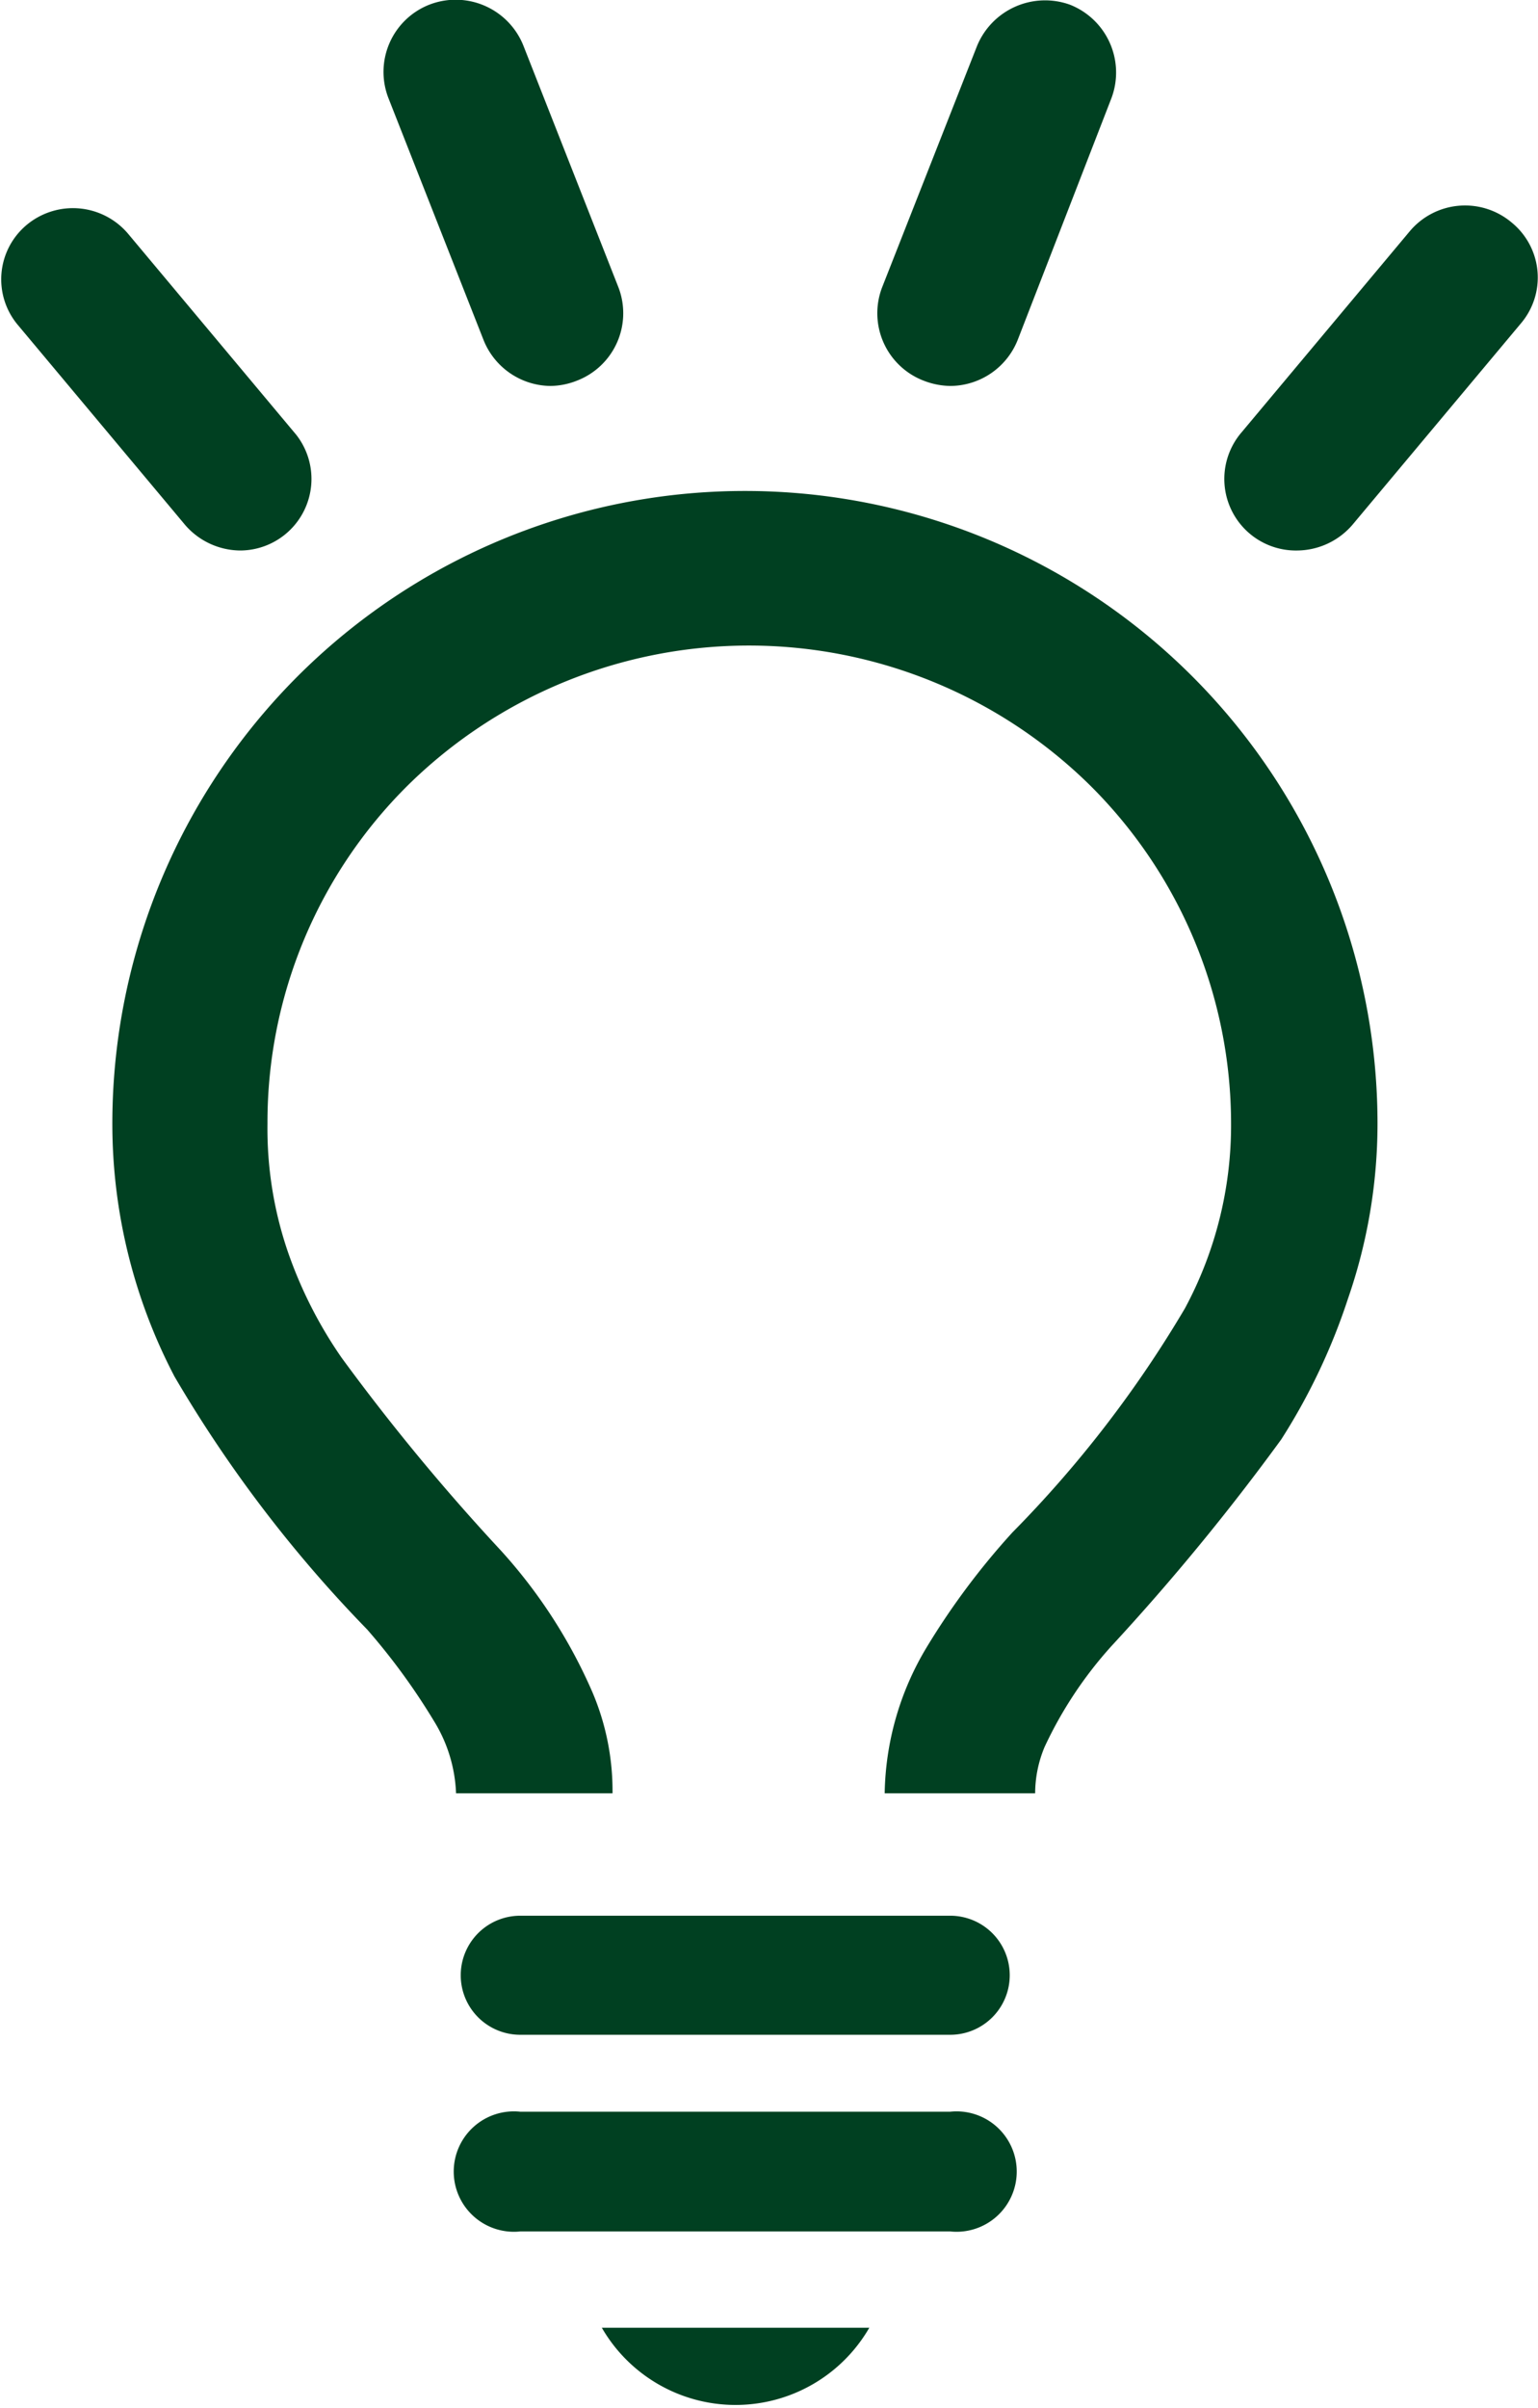 <svg id="レイヤー_1" data-name="レイヤー 1" xmlns="http://www.w3.org/2000/svg" viewBox="0 0 23 36"><defs><style>.cls-1{fill:#004021;}</style></defs><title>icon-mameden</title><path class="cls-1" d="M15.48,26.81a1.81,1.81,0,0,1,.14-.69,6.06,6.06,0,0,1,1-1.51,34.28,34.28,0,0,0,2.54-3.09,9.24,9.24,0,0,0,1-2.11,8,8,0,0,0,.44-2.61,9.46,9.46,0,0,0-18.92,0,8.15,8.15,0,0,0,.93,3.78,19.62,19.62,0,0,0,2.88,3.78,9.72,9.72,0,0,1,1,1.37,2.21,2.21,0,0,1,.33,1.08H9.16a3.77,3.77,0,0,0-.3-1.51,7.72,7.72,0,0,0-1.37-2.12A31.86,31.86,0,0,1,5.11,20.3a6.51,6.51,0,0,1-.81-1.6A5.69,5.69,0,0,1,4,16.8,7.09,7.09,0,0,1,6.1,11.74a7.27,7.27,0,0,1,10.2,0,7.13,7.13,0,0,1,2.11,5.06,5.78,5.78,0,0,1-.69,2.76,17.24,17.24,0,0,1-2.58,3.35,11,11,0,0,0-1.29,1.73,4.36,4.36,0,0,0-.62,2.17Z"/><line class="cls-1" x1="7.78" y1="29.53" x2="14.21" y2="29.53"/><path class="cls-1" d="M7.78,30.42h6.43a.89.89,0,1,0,0-1.78H7.78a.89.89,0,1,0,0,1.78"/><line class="cls-1" x1="7.78" y1="32.47" x2="14.21" y2="32.47"/><path class="cls-1" d="M7.78,33.36h6.43a.9.9,0,1,0,0-1.79H7.78a.9.9,0,1,0,0,1.79"/><path class="cls-1" d="M9,34.8a2.31,2.31,0,0,0,4,0Z"/><path class="cls-1" d="M3.6,8.23a1.1,1.1,0,0,1-.83-.38l-2.51-3A1.06,1.06,0,0,1,.39,3.37a1.08,1.08,0,0,1,1.53.13l2.51,3A1.07,1.07,0,0,1,3.6,8.23Z"/><path class="cls-1" d="M8.23,5.77a1.09,1.09,0,0,1-1-.69L5.81,1.47A1.08,1.08,0,0,1,6.42.07,1.09,1.09,0,0,1,7.83.69L9.25,4.3a1.08,1.08,0,0,1-.62,1.39A1.1,1.1,0,0,1,8.23,5.77Z"/><path class="cls-1" d="M14.21,5.77a1.14,1.14,0,0,1-.4-.08,1.08,1.08,0,0,1-.62-1.39L14.61.69A1.1,1.1,0,0,1,16,.07a1.09,1.09,0,0,1,.62,1.4L15.22,5.08A1.09,1.09,0,0,1,14.21,5.77Z"/><path class="cls-1" d="M19.4,8.23a1.07,1.07,0,0,1-.83-1.77l2.51-3a1.08,1.08,0,0,1,1.53-.13,1.06,1.06,0,0,1,.13,1.51l-2.51,3A1.1,1.1,0,0,1,19.4,8.23Z"/></svg>